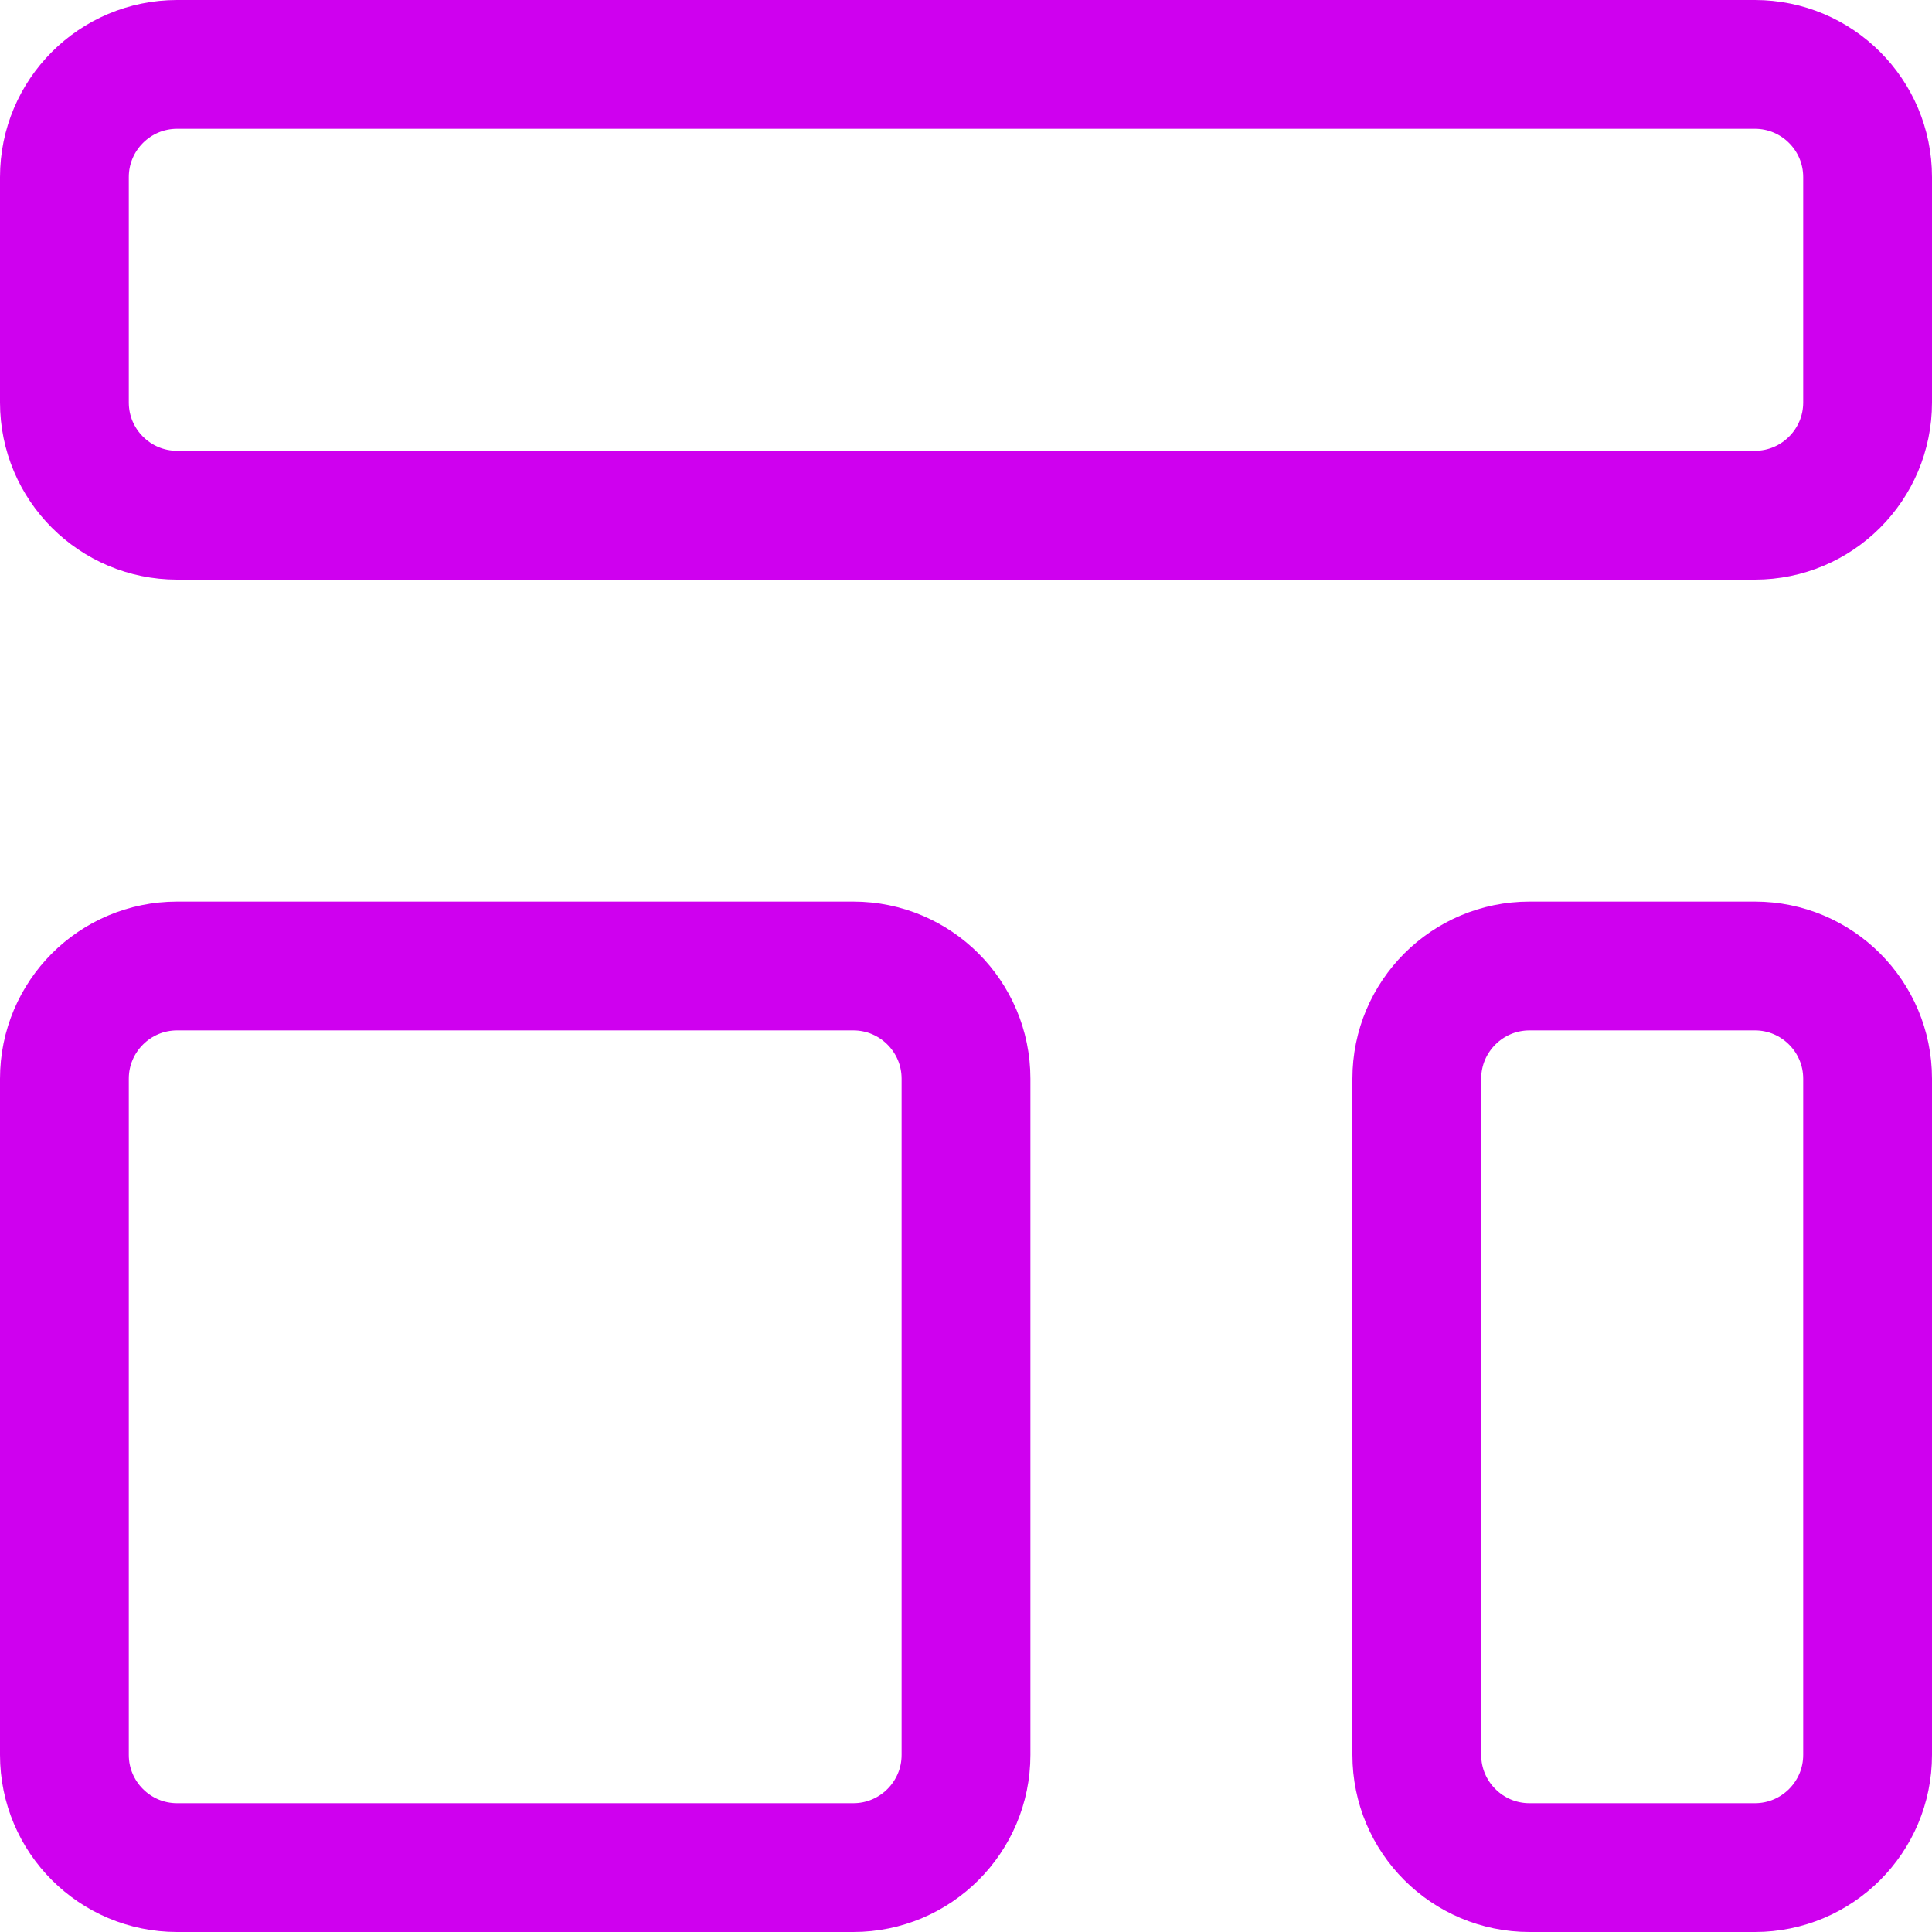 <svg width="30" height="30" viewBox="0 0 30 30" fill="none" xmlns="http://www.w3.org/2000/svg">
<path d="M1 2.75C1 1.784 1.784 1 2.75 1H27.25C28.216 1 29 1.784 29 2.75V6.25C29 7.216 28.216 8 27.25 8H2.75C1.784 8 1 7.216 1 6.25V2.75Z" stroke="#CF00EF" stroke-width="2" stroke-linecap="round" stroke-linejoin="round"/>
<path d="M1 16.75C1 15.784 1.784 15 2.75 15H13.25C14.216 15 15 15.784 15 16.75V27.25C15 28.216 14.216 29 13.25 29H2.75C1.784 29 1 28.216 1 27.25V16.75Z" stroke="#CF00EF" stroke-width="2" stroke-linecap="round" stroke-linejoin="round"/>
<path d="M22 16.75C22 15.784 22.784 15 23.75 15H27.25C28.216 15 29 15.784 29 16.75V27.25C29 28.216 28.216 29 27.25 29H23.75C22.784 29 22 28.216 22 27.25V16.75Z" stroke="#CF00EF" stroke-width="2" stroke-linecap="round" stroke-linejoin="round"/>
</svg>
